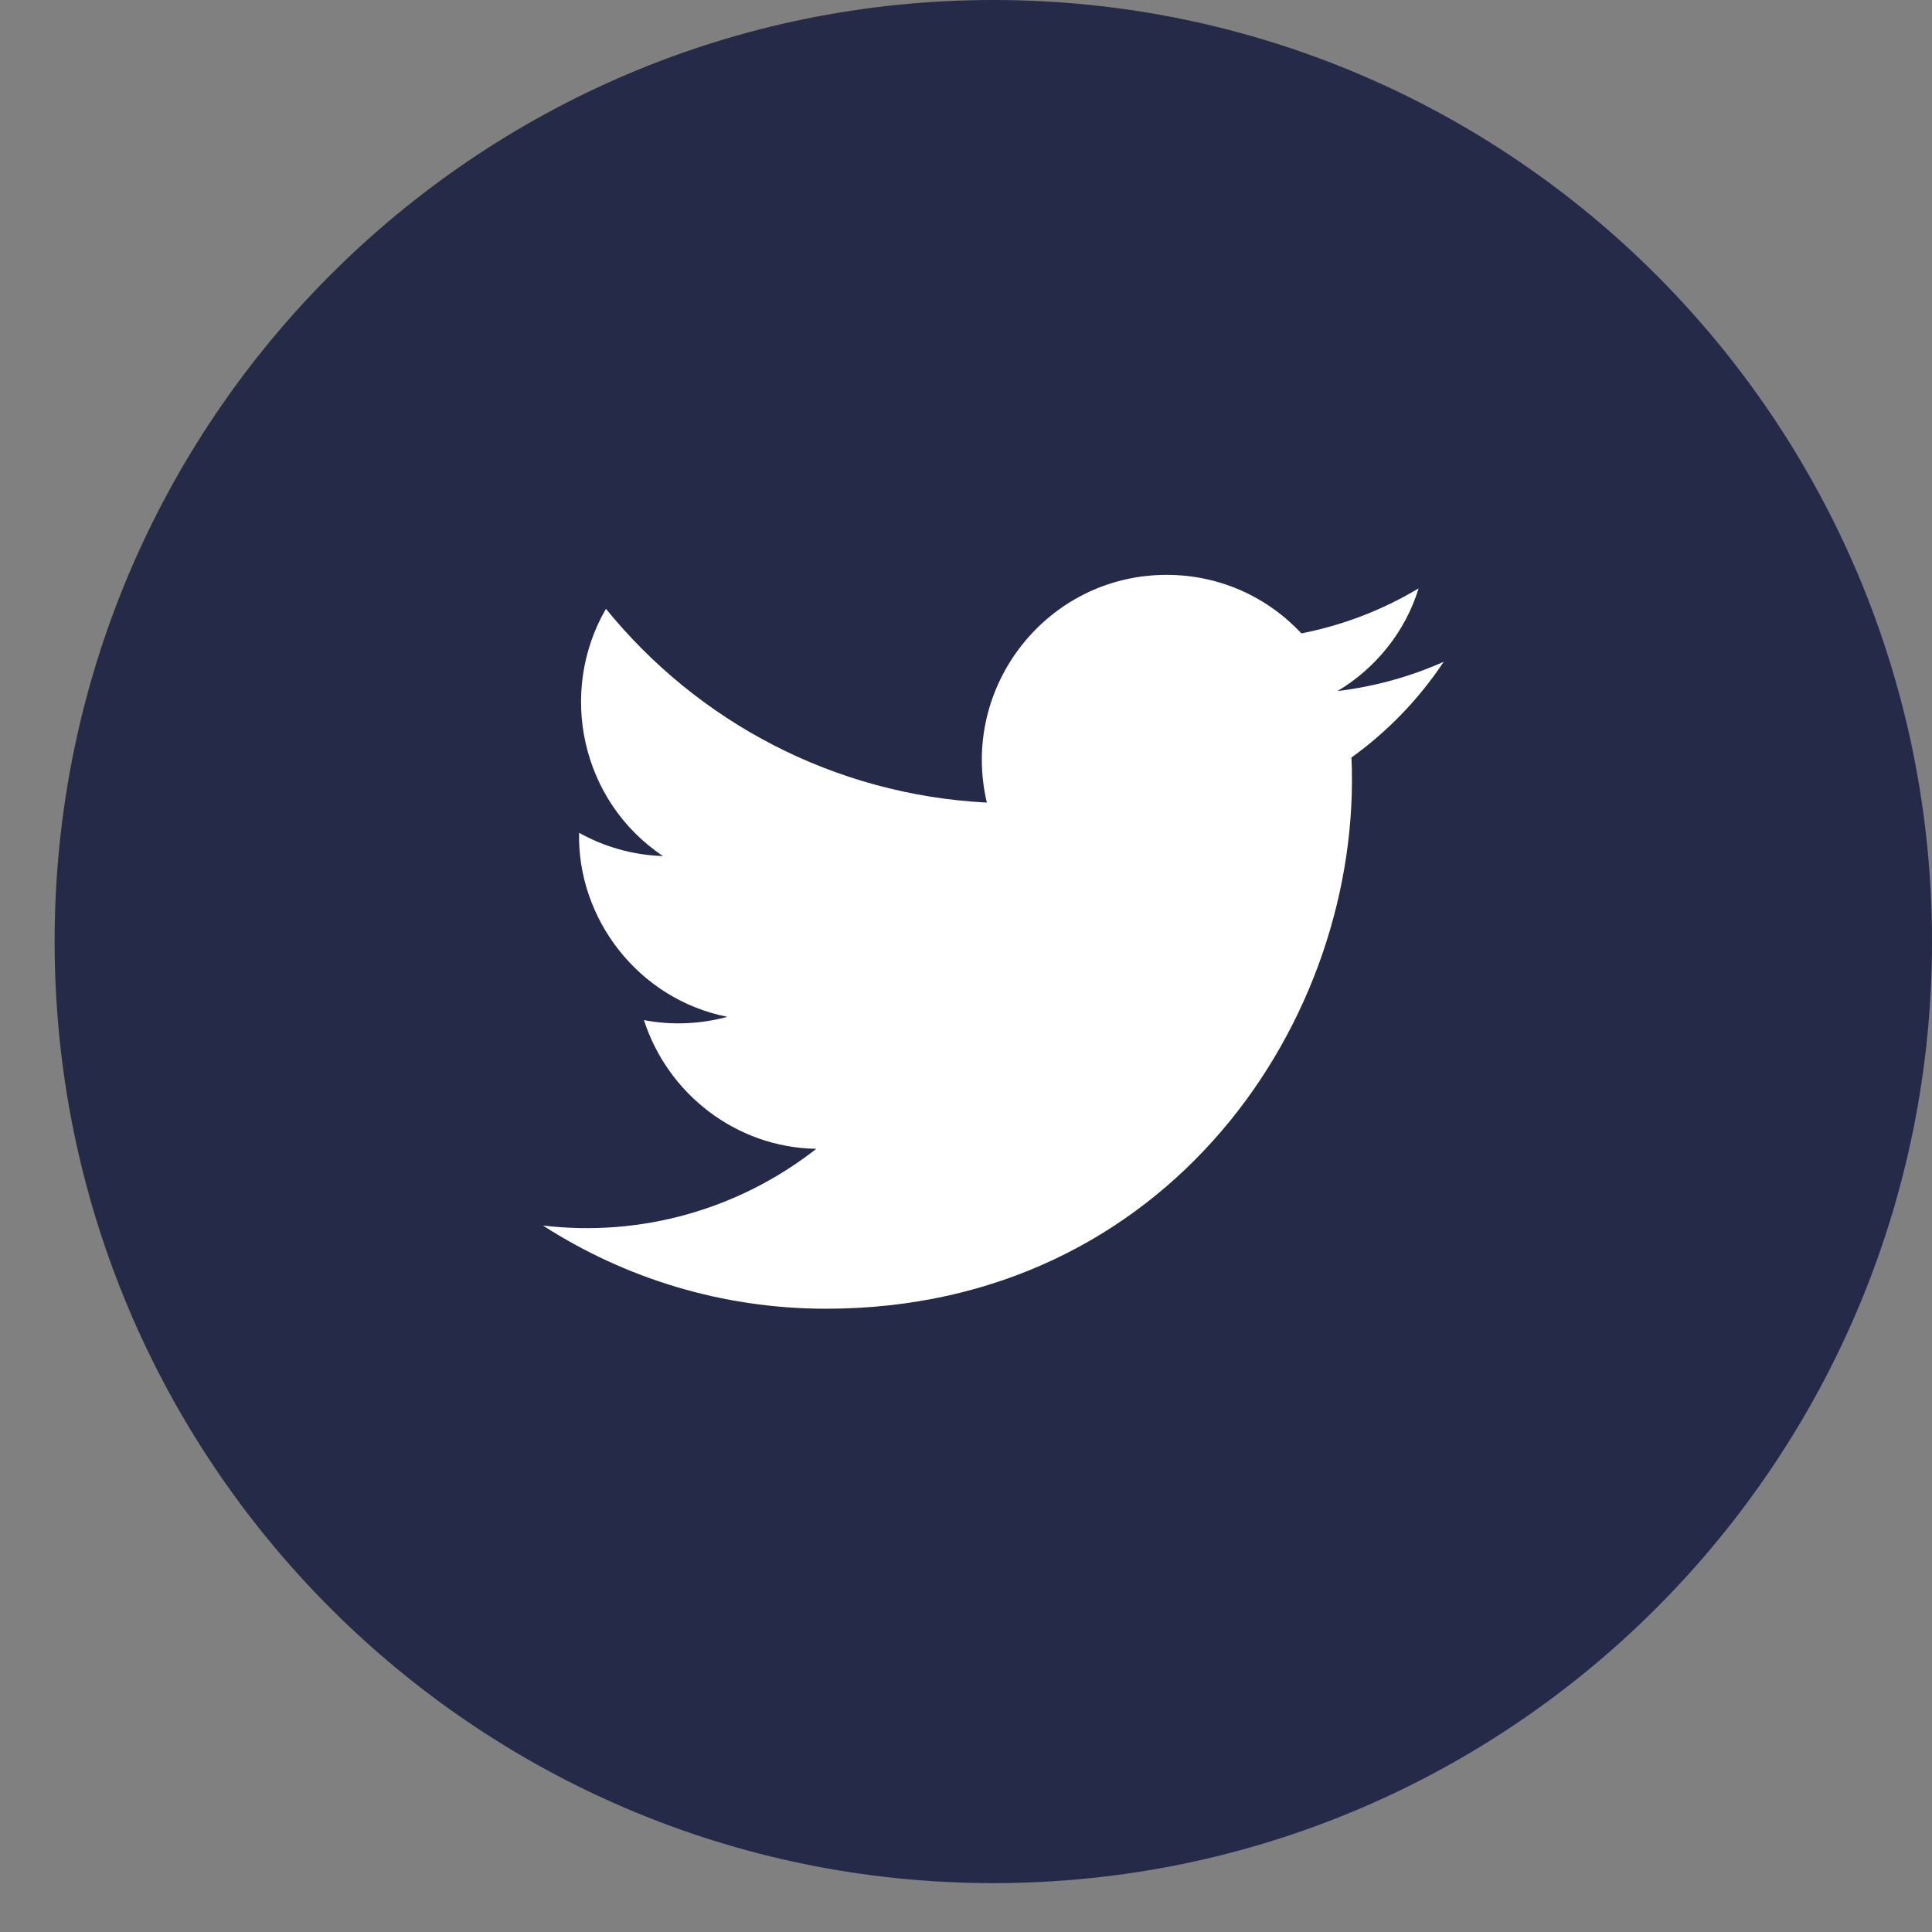 <svg width="33" height="33" viewBox="0 0 33 33" fill="none" xmlns="http://www.w3.org/2000/svg">
<rect x="0" y="0" width="33" height="33" fill="#808080" stroke="none"/>
<path d="M16.966 32.165C25.822 32.165 33 24.965 33 16.082C33 7.2 25.822 0 16.966 0C8.111 0 0.933 7.2 0.933 16.082C0.933 24.965 8.111 32.165 16.966 32.165Z" fill="#252A49"/>
<path d="M9.274 20.933C10.667 21.83 12.329 22.354 14.109 22.354C19.966 22.354 23.282 17.392 23.084 12.939C23.701 12.495 24.239 11.939 24.659 11.304C24.089 11.558 23.488 11.725 22.846 11.804C23.495 11.415 24.002 10.796 24.231 10.05C23.622 10.415 22.949 10.677 22.229 10.819C21.651 10.2 20.836 9.819 19.926 9.819C17.892 9.819 16.389 11.725 16.856 13.709C14.236 13.574 11.909 12.32 10.35 10.399C9.527 11.82 9.923 13.685 11.324 14.622C10.809 14.606 10.319 14.463 9.891 14.225C9.86 15.694 10.904 17.067 12.424 17.368C11.981 17.488 11.49 17.519 10.999 17.424C11.403 18.678 12.566 19.599 13.943 19.623C12.614 20.663 10.944 21.131 9.274 20.933Z" fill="white"/>
</svg>
